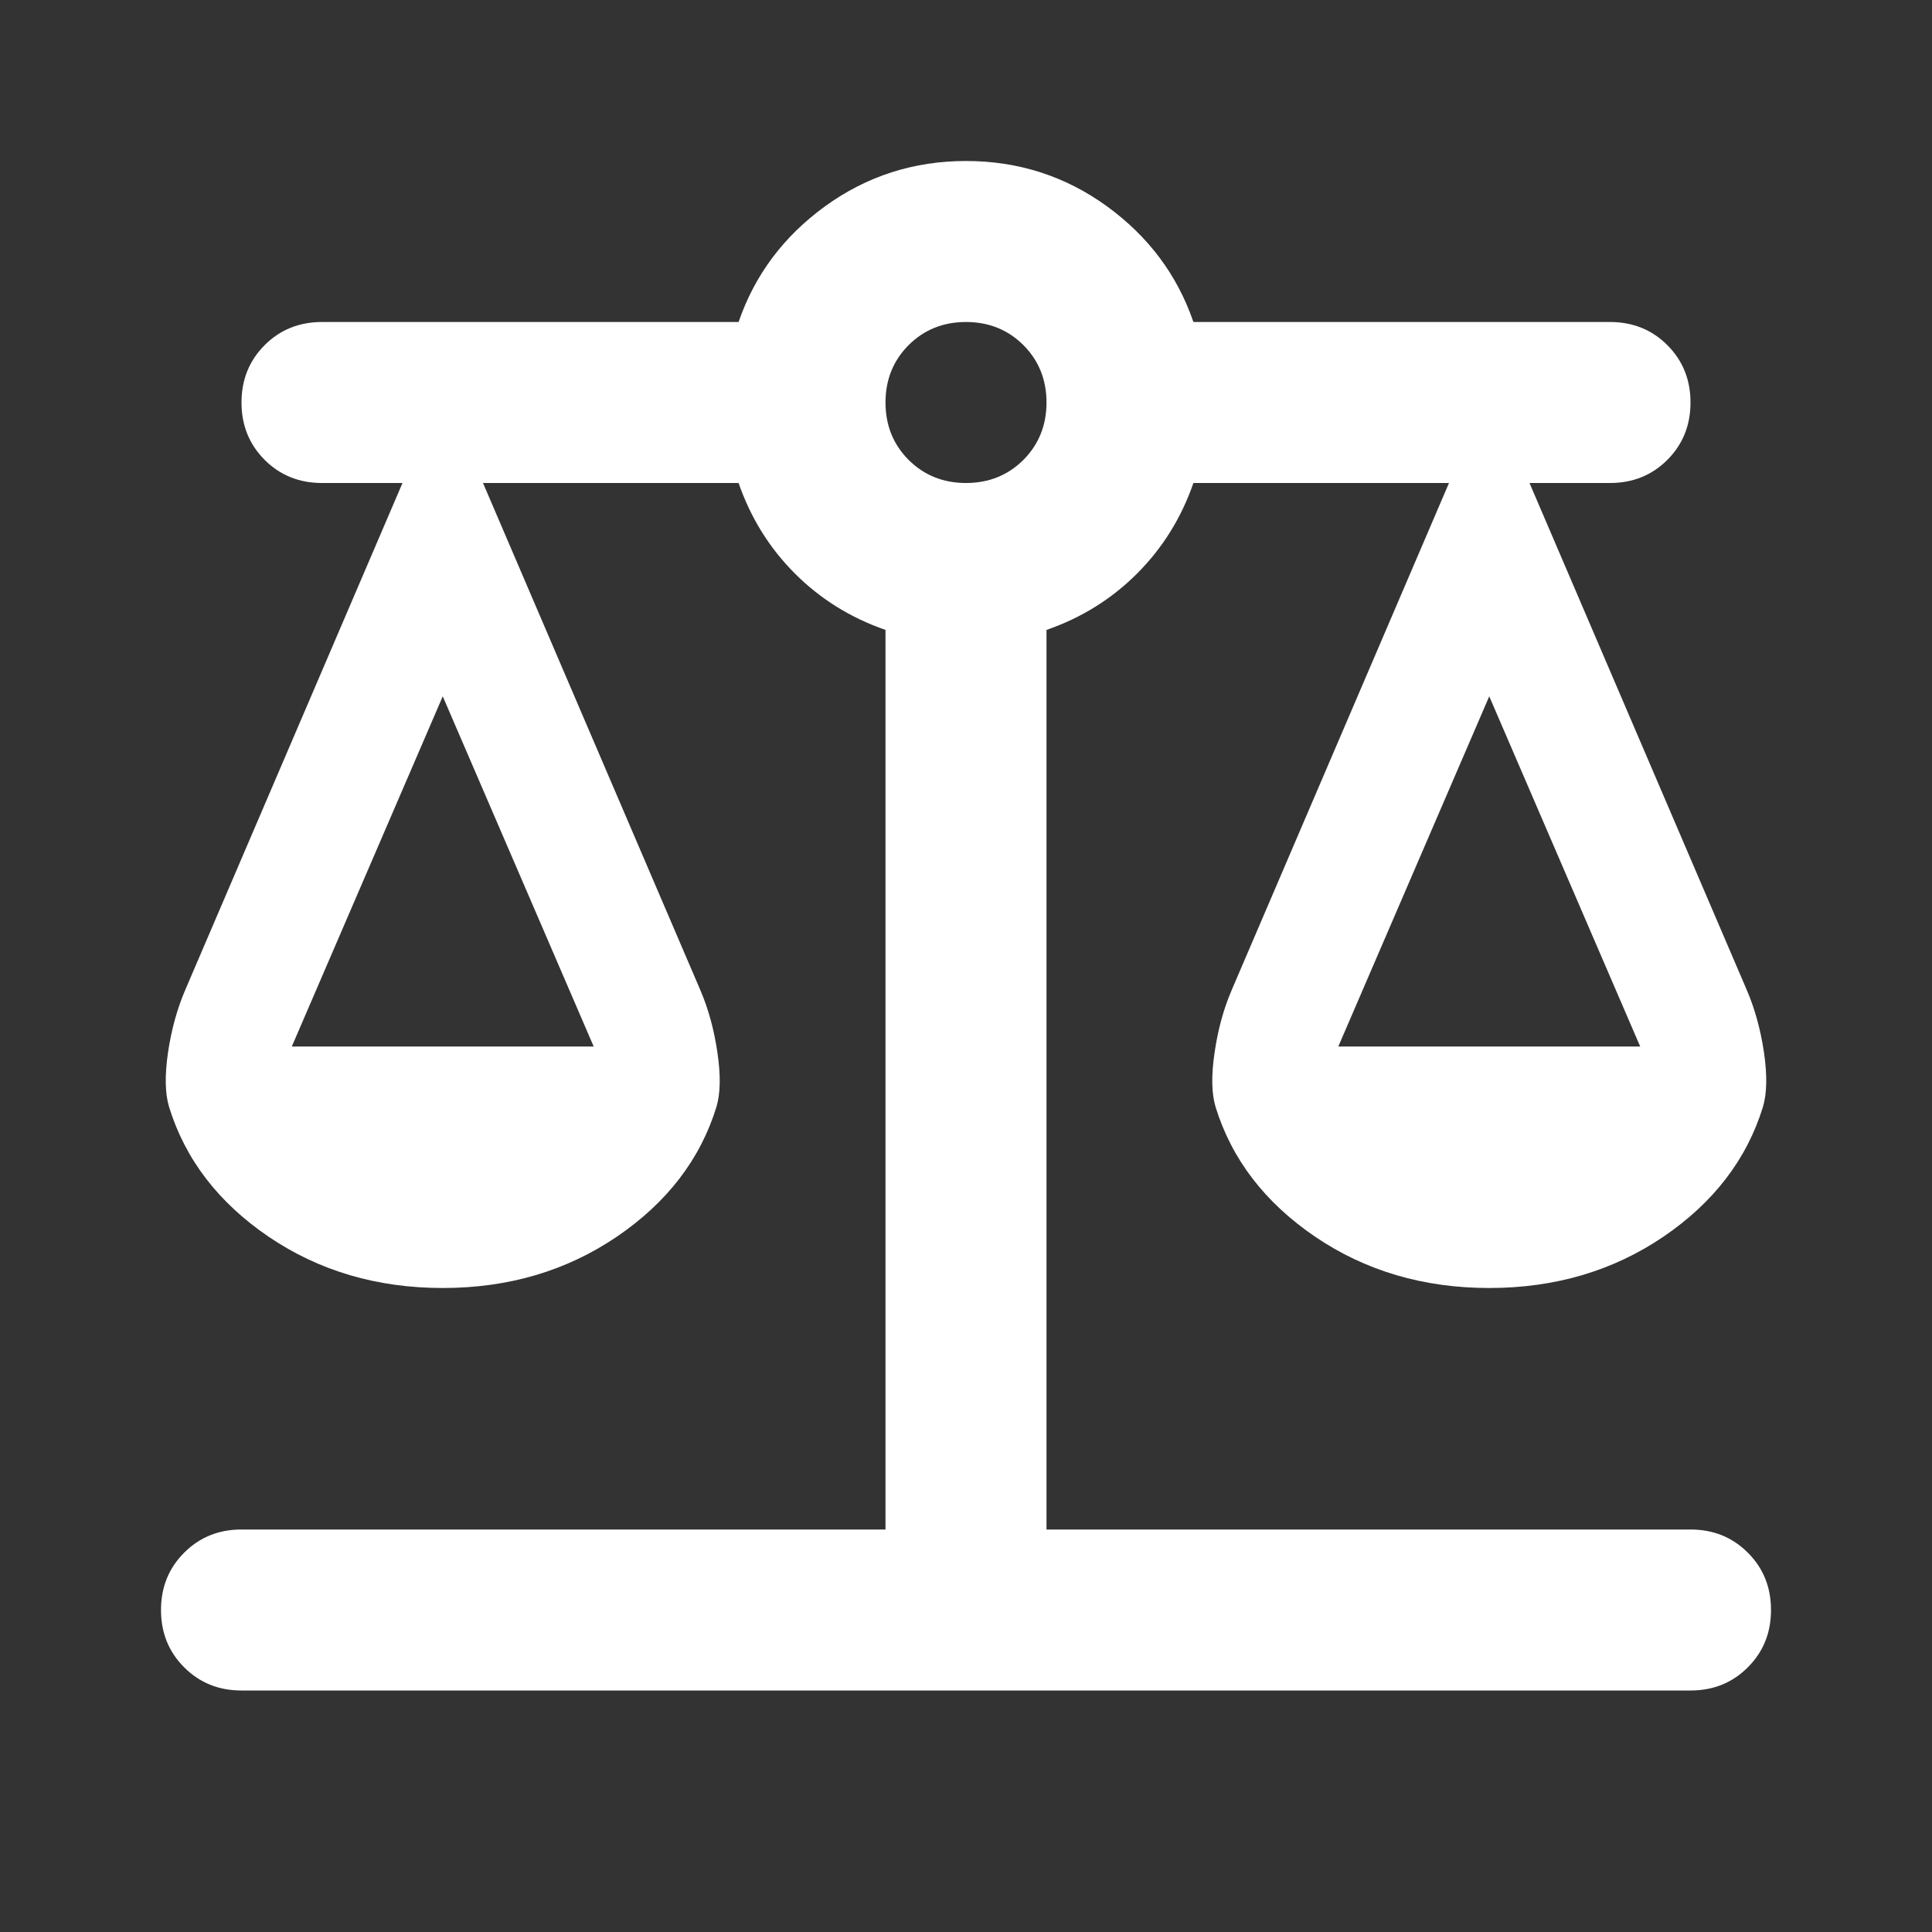 <?xml version="1.0" encoding="UTF-8"?> <svg xmlns="http://www.w3.org/2000/svg" width="24" height="24" viewBox="0 0 24 24" fill="none"><rect x="0" y="0" width="24" height="24" fill="#333333" stroke="none"/><path d="M3 21C2.717 21 2.479 20.904 2.288 20.712C2.096 20.521 2 20.283 2 20C2 19.717 2.096 19.479 2.288 19.288C2.479 19.096 2.717 19 3 19H11V7.825C10.567 7.675 10.192 7.442 9.875 7.125C9.558 6.808 9.325 6.433 9.175 6H6L8.7 12.3C8.8 12.533 8.871 12.792 8.912 13.075C8.954 13.358 8.95 13.583 8.9 13.75C8.7 14.4 8.287 14.938 7.662 15.363C7.037 15.787 6.317 16 5.5 16C4.683 16 3.962 15.787 3.337 15.363C2.712 14.938 2.3 14.4 2.1 13.75C2.05 13.583 2.046 13.358 2.087 13.075C2.129 12.792 2.2 12.533 2.3 12.3L5 6H4C3.717 6 3.479 5.904 3.288 5.713C3.096 5.521 3 5.283 3 5C3 4.717 3.096 4.479 3.288 4.287C3.479 4.096 3.717 4 4 4H9.175C9.375 3.417 9.733 2.938 10.25 2.562C10.767 2.188 11.35 2 12 2C12.65 2 13.233 2.188 13.75 2.562C14.267 2.938 14.625 3.417 14.825 4H20C20.283 4 20.521 4.096 20.712 4.287C20.904 4.479 21 4.717 21 5C21 5.283 20.904 5.521 20.712 5.713C20.521 5.904 20.283 6 20 6H19L21.7 12.3C21.8 12.533 21.871 12.792 21.913 13.075C21.954 13.358 21.95 13.583 21.9 13.75C21.7 14.4 21.288 14.938 20.663 15.363C20.038 15.787 19.317 16 18.5 16C17.683 16 16.962 15.787 16.337 15.363C15.713 14.938 15.3 14.4 15.1 13.75C15.05 13.583 15.046 13.358 15.088 13.075C15.129 12.792 15.2 12.533 15.3 12.3L18 6H14.825C14.675 6.433 14.442 6.808 14.125 7.125C13.808 7.442 13.433 7.675 13 7.825V19H21C21.283 19 21.521 19.096 21.712 19.288C21.904 19.479 22 19.717 22 20C22 20.283 21.904 20.521 21.712 20.712C21.521 20.904 21.283 21 21 21H3ZM16.625 13H20.375L18.5 8.65L16.625 13ZM3.625 13H7.375L5.5 8.65L3.625 13ZM12 6C12.283 6 12.521 5.904 12.713 5.713C12.904 5.521 13 5.283 13 5C13 4.717 12.904 4.479 12.713 4.287C12.521 4.096 12.283 4 12 4C11.717 4 11.479 4.096 11.287 4.287C11.096 4.479 11 4.717 11 5C11 5.283 11.096 5.521 11.287 5.713C11.479 5.904 11.717 6 12 6Z" fill="white"></path></svg> 